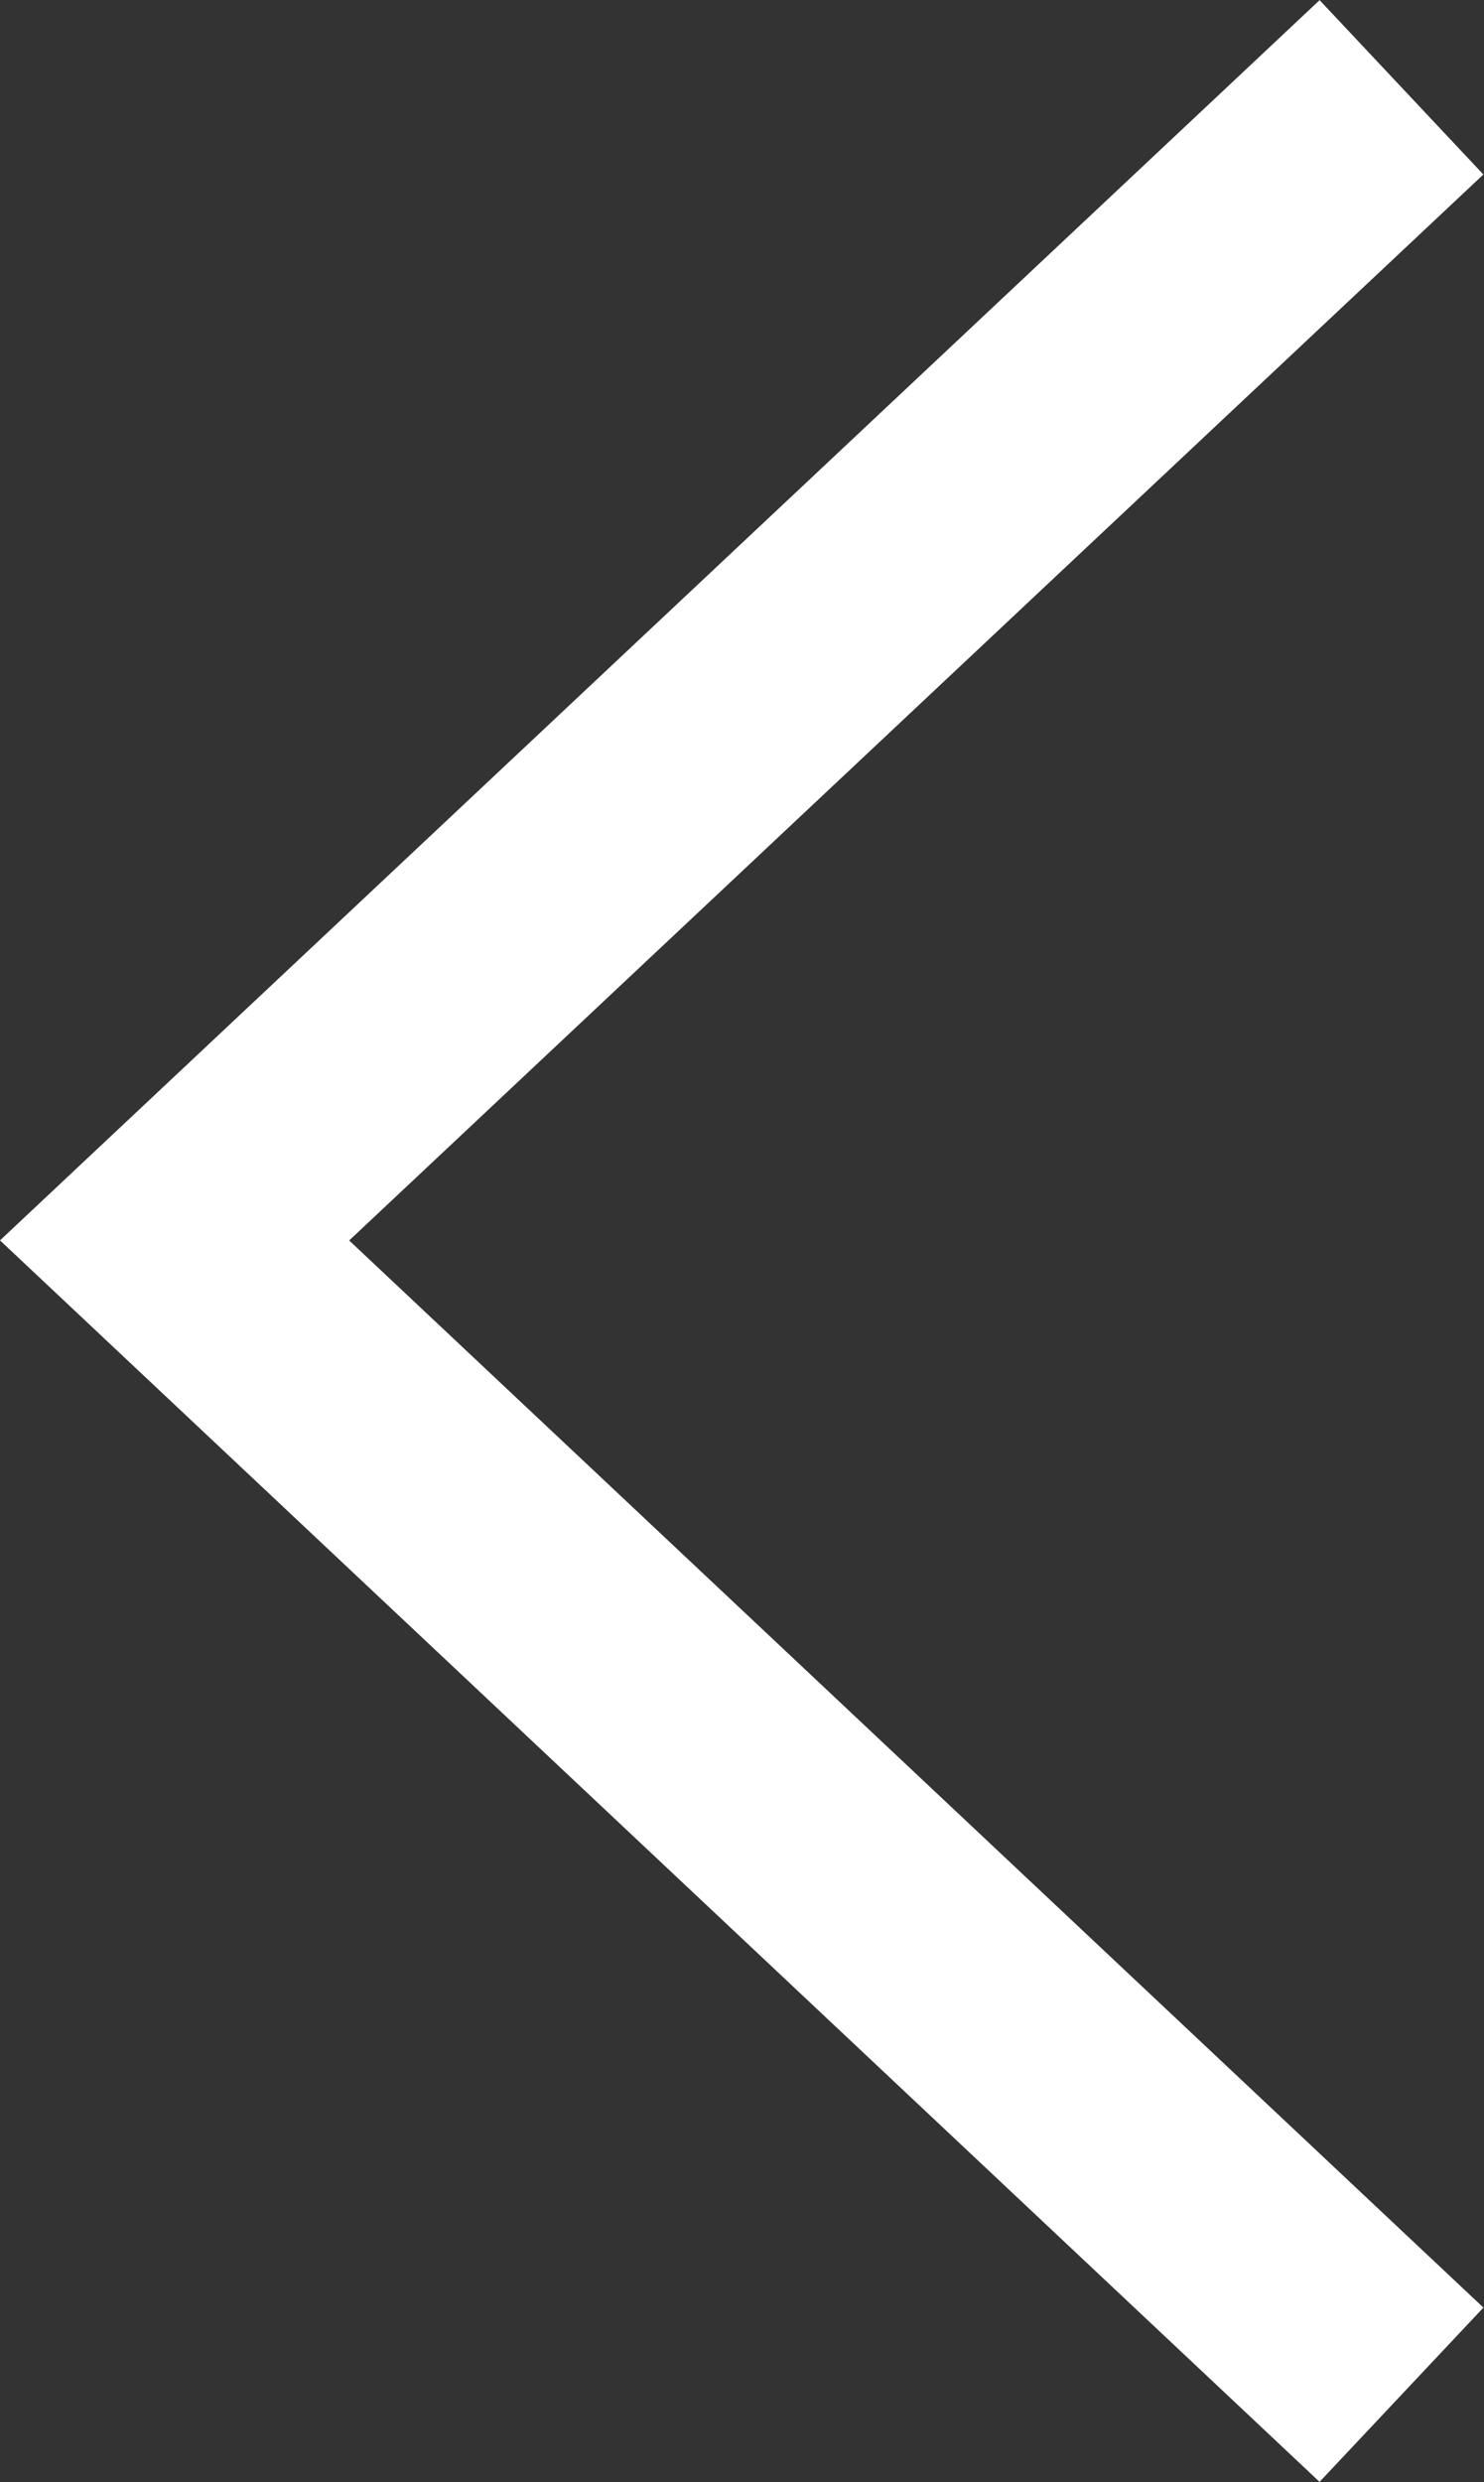 <svg xmlns="http://www.w3.org/2000/svg" width="12.41" height="20.75" viewBox="0 0 12.41 20.75"><rect x="0" y="0" width="12.41" height="20.75" fill="#333333" stroke="none"/><defs><style>.cls-1{fill:none;stroke:#fff;stroke-miterlimit:10;stroke-width:2px;}</style></defs><title>ic_imageviewer_left</title><g id="Layer_2" data-name="Layer 2"><g id="Layer_1-2" data-name="Layer 1"><polyline class="cls-1" points="11.72 20.02 1.46 10.37 11.72 0.73"/></g></g></svg>